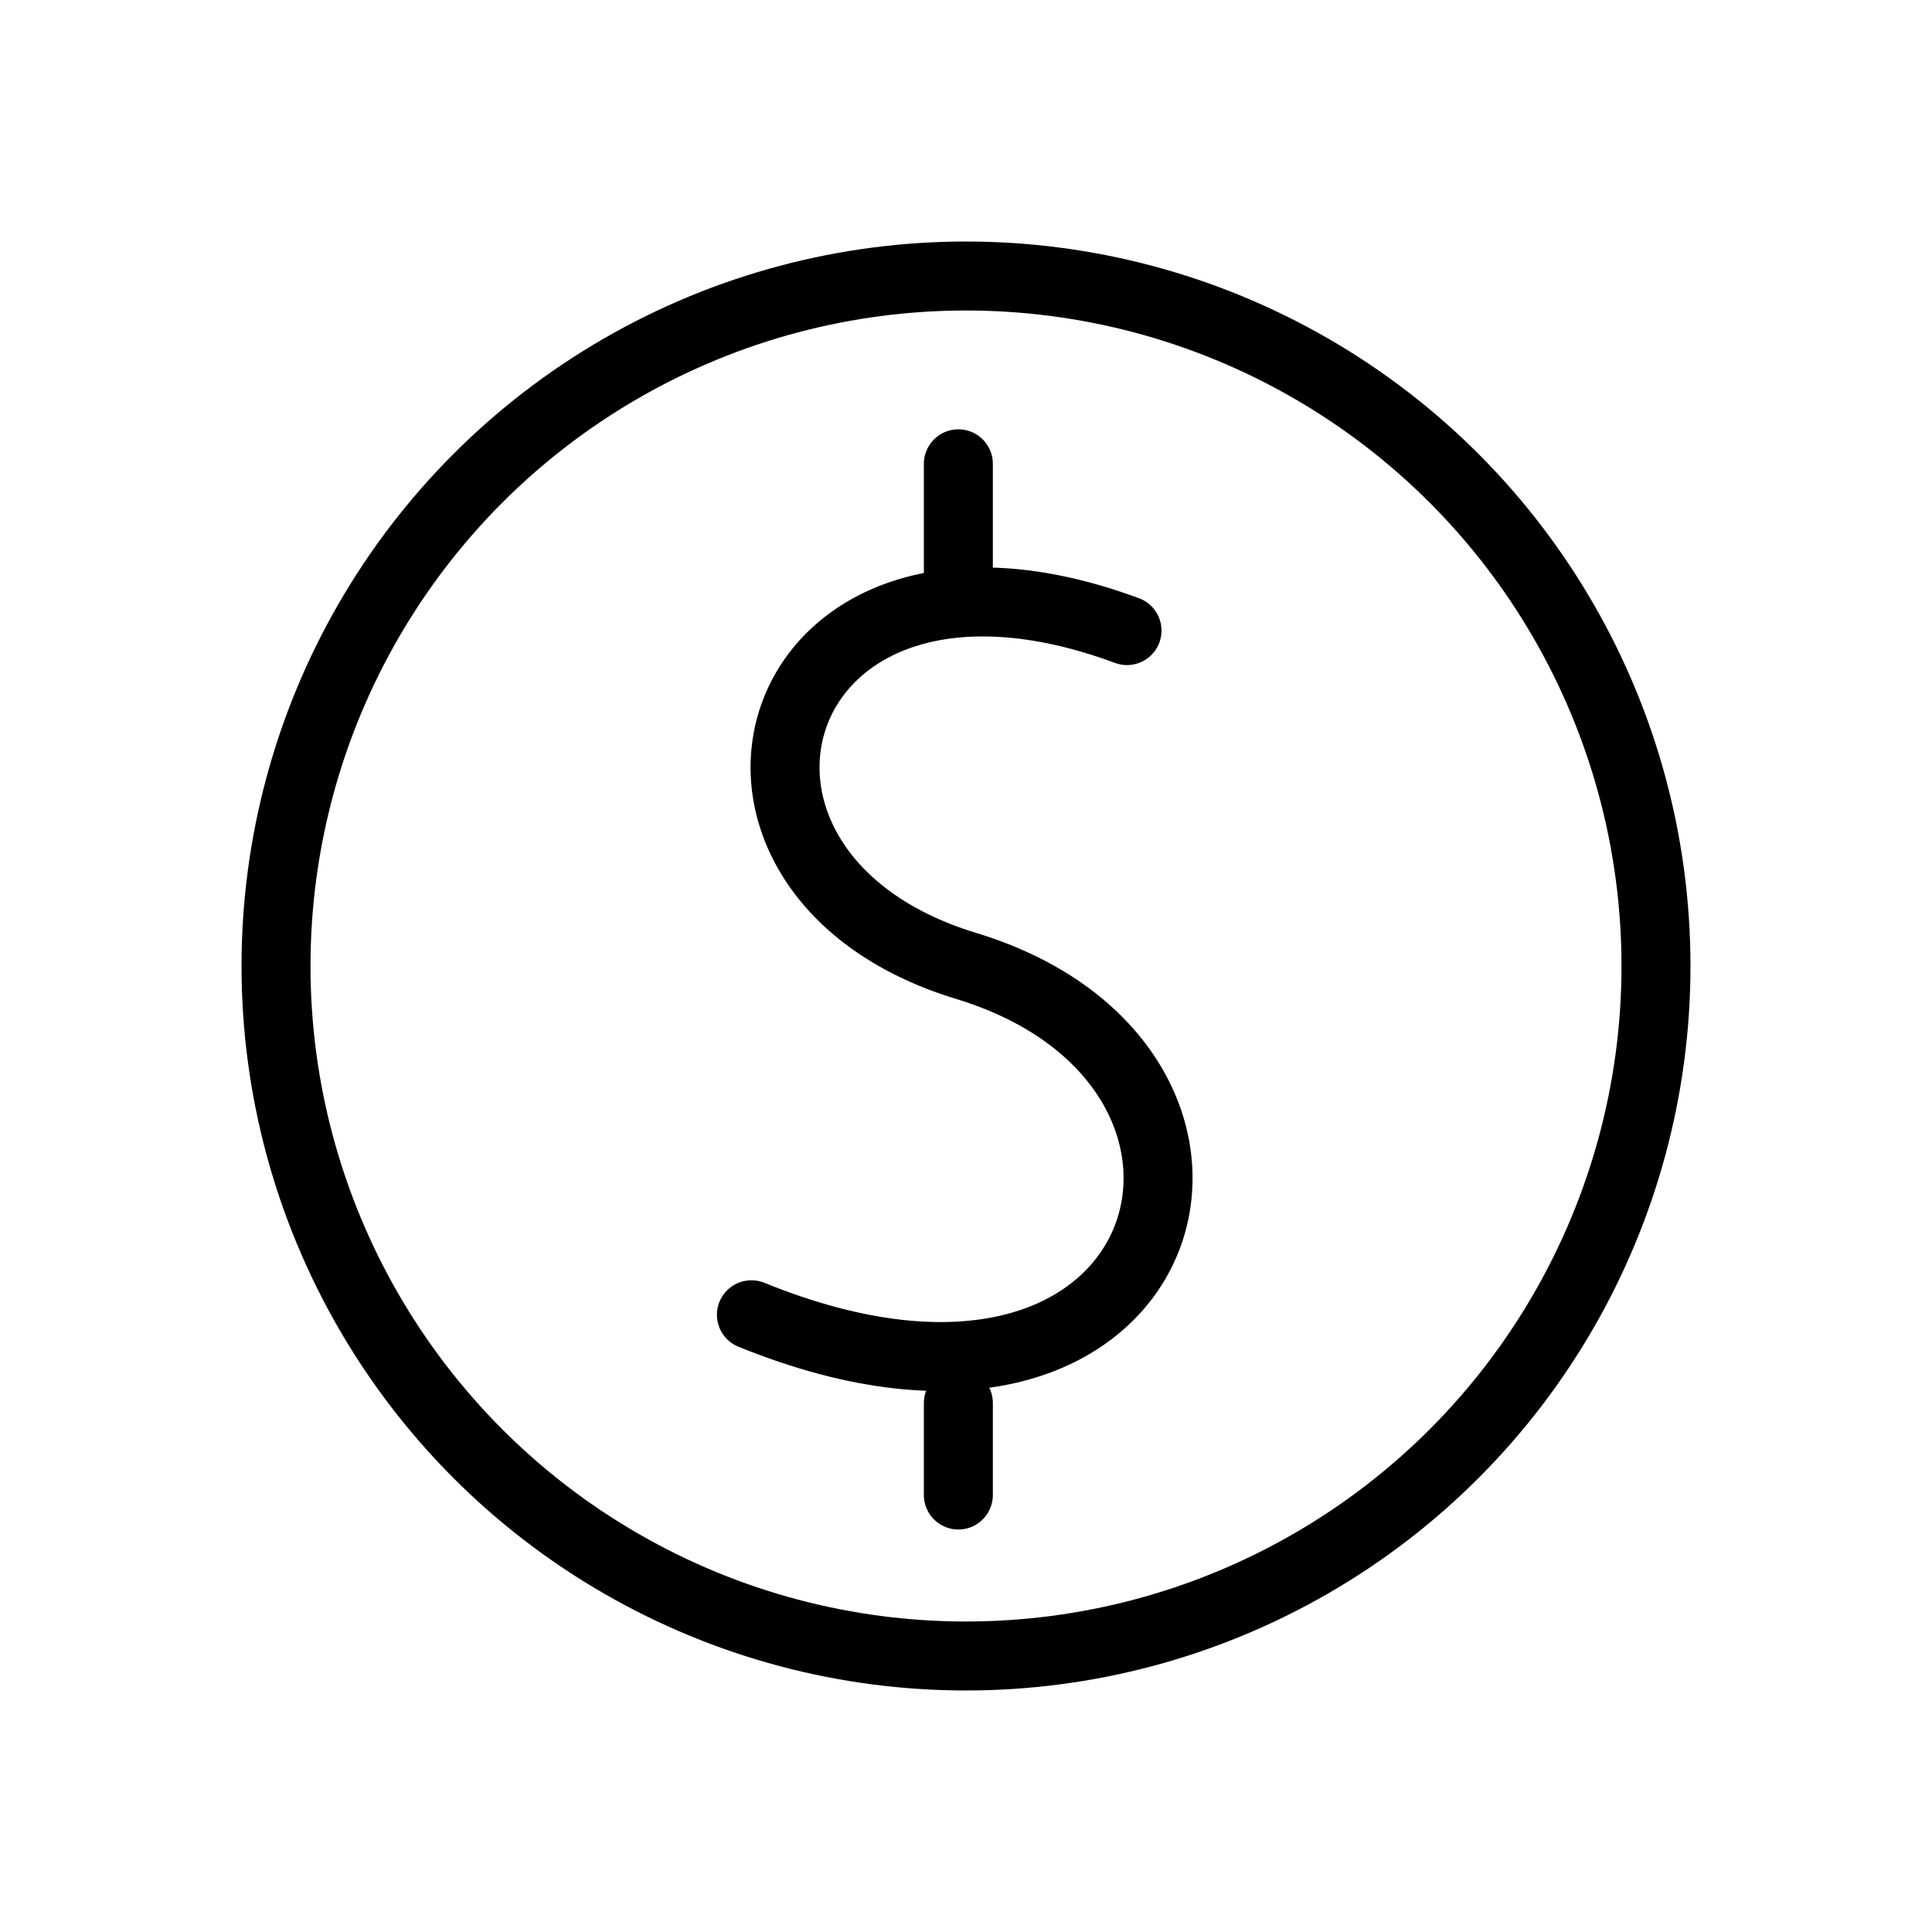 <svg xmlns="http://www.w3.org/2000/svg" fill="none" viewBox="0 0 44 44" height="44" width="44">
<circle stroke-width="1.571" stroke="black" r="15.714" cy="22" cx="22"></circle>
<path stroke-linecap="round" stroke-width="1.571" stroke="black" d="M25.667 14.361C17.417 11.306 14.972 19.861 22.002 21.998C29.586 24.304 26.889 33.917 17.113 29.943"></path>
<line stroke-linecap="round" stroke-width="1.571" stroke="black" y2="10.563" x2="21.826" y1="13.27" x1="21.826"></line>
<line stroke-linecap="round" stroke-width="1.571" stroke="black" y2="31.953" x2="21.826" y1="34.048" x1="21.826"></line>
</svg>
